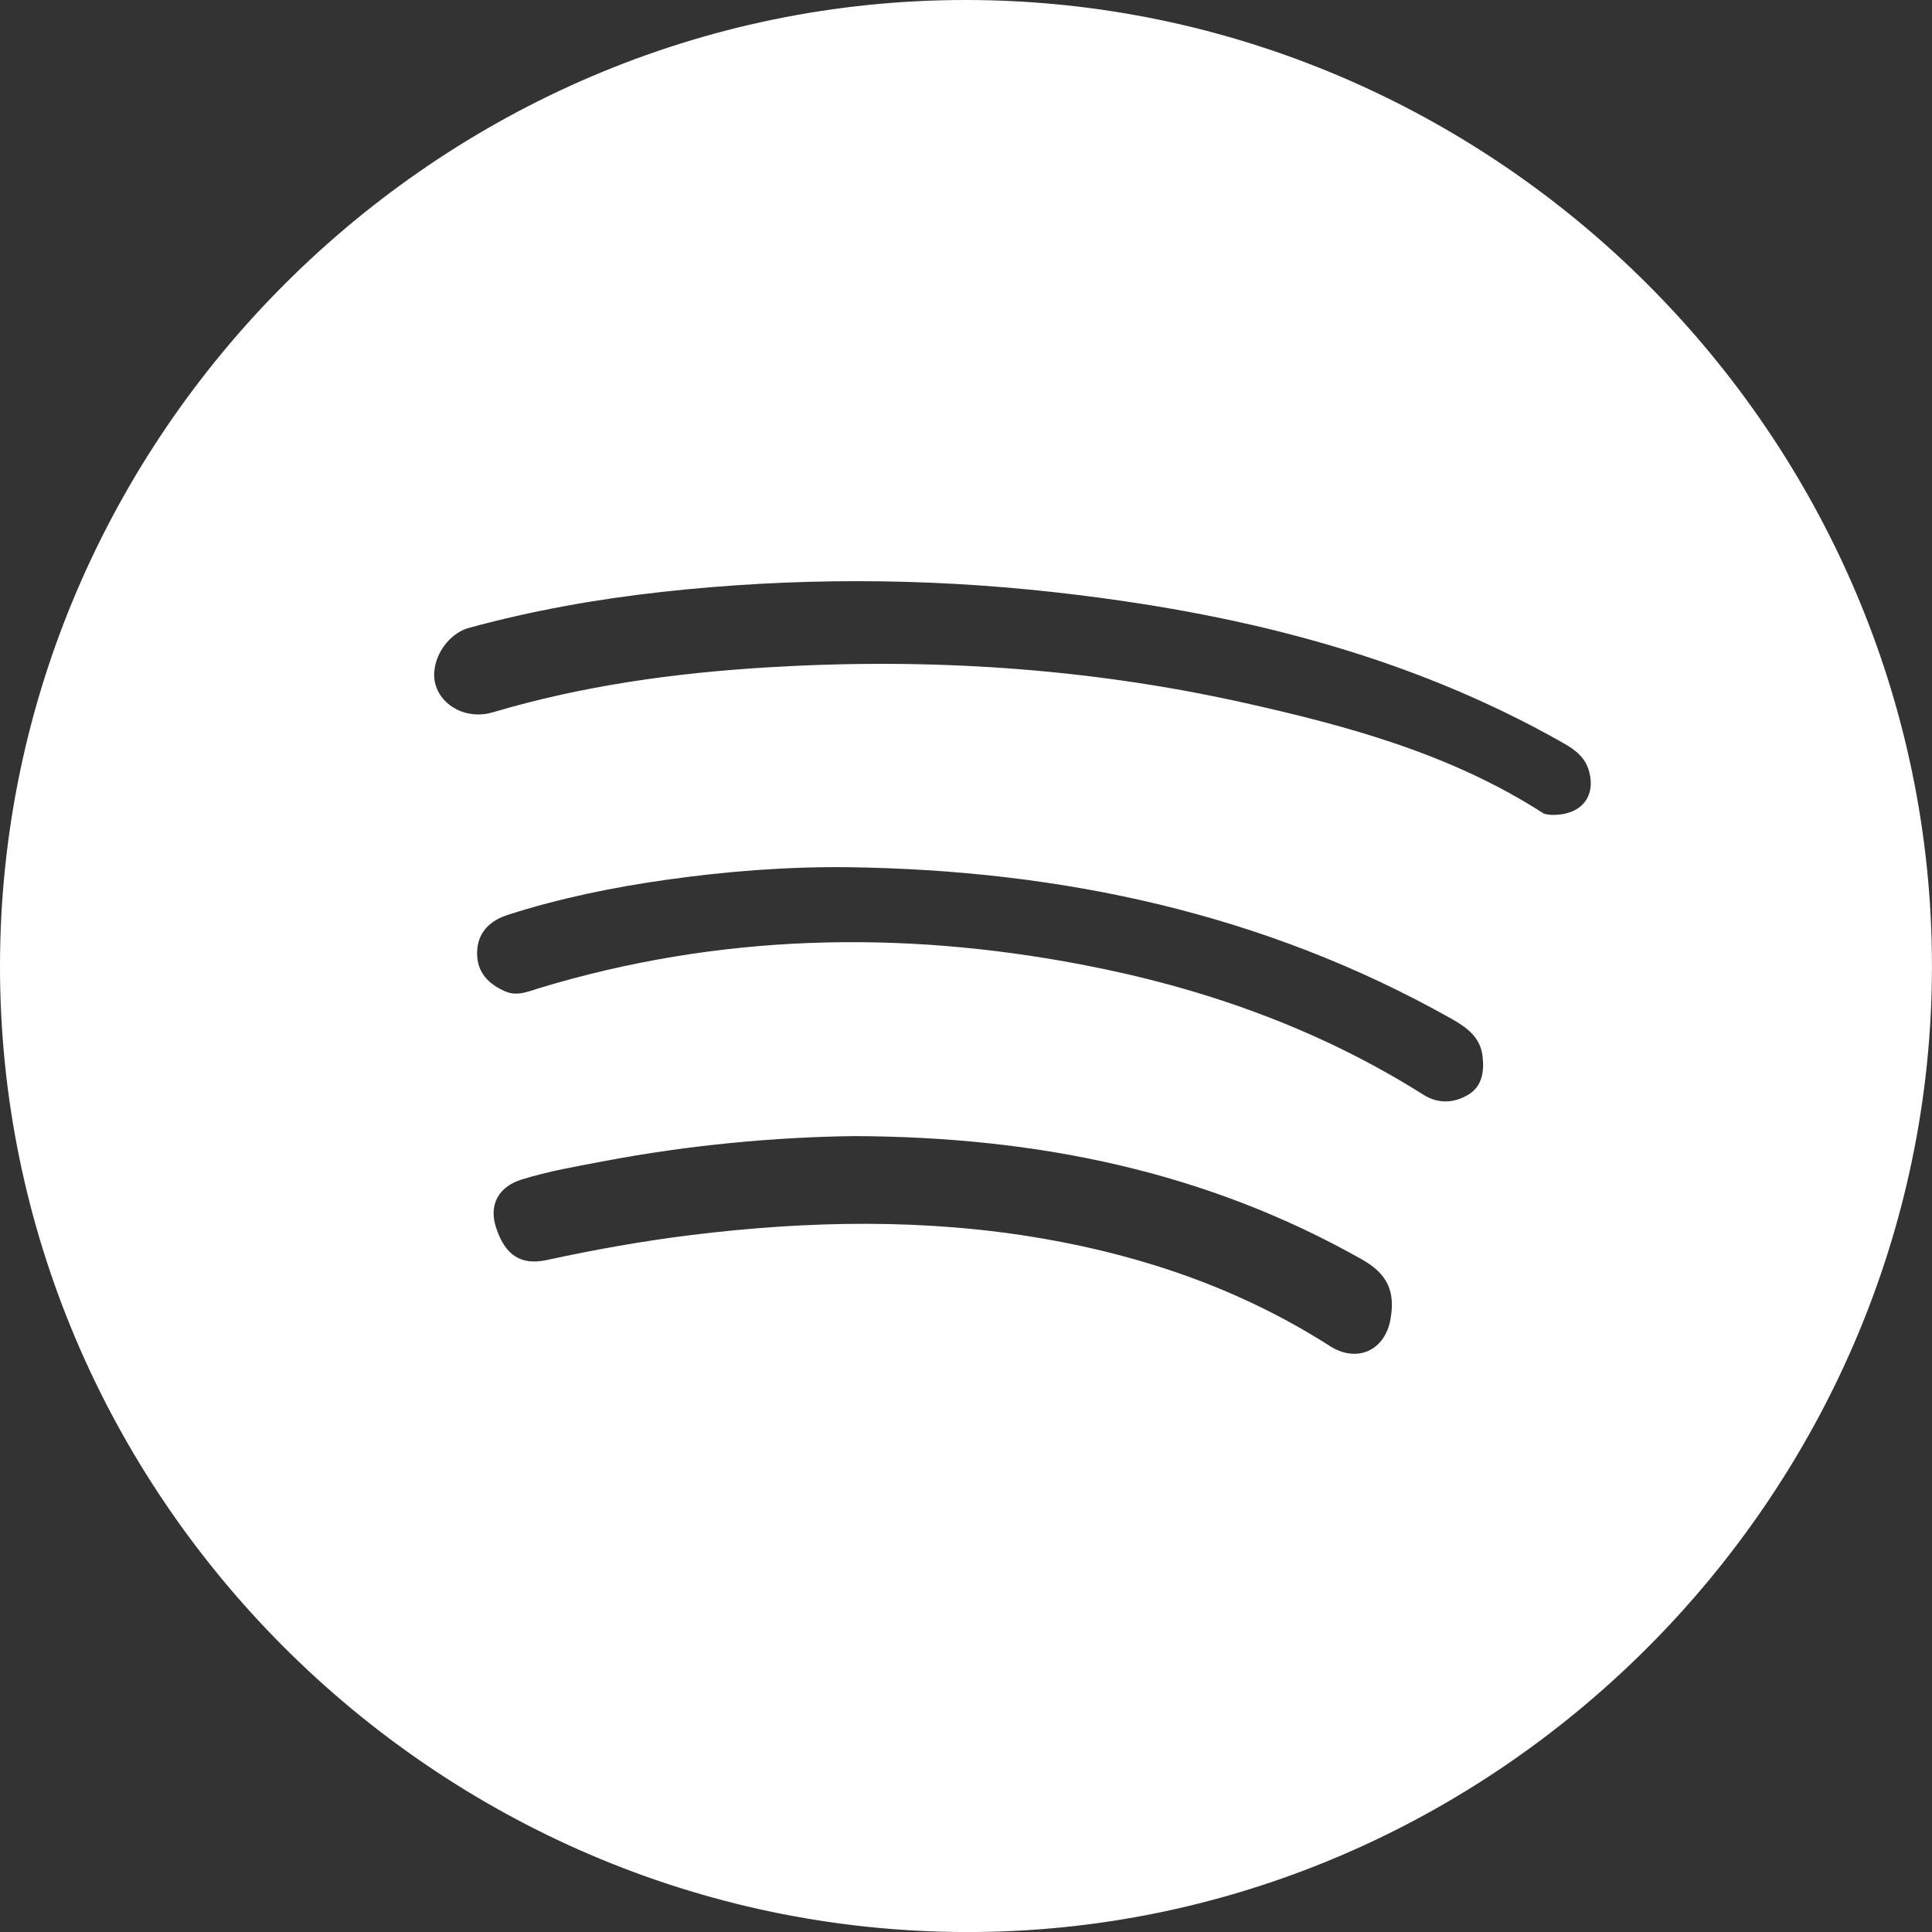 <svg width="50" height="50" viewBox="0 0 50 50" fill="none" xmlns="http://www.w3.org/2000/svg">
<rect x="0" y="0" width="50" height="50" fill="#333333" stroke="none"/>
<g clip-path="url(#clip0_143_11555)">
<path d="M25.011 1.17183e-05C11.317 -0.013 0.02 11.268 -0 24.975C-0.021 38.669 11.235 49.953 24.962 50.001C38.653 50.048 50.001 38.717 49.999 25C49.998 11.294 38.721 0.013 25.011 1.17183e-05ZM35.984 34.15C35.836 34.957 35.115 35.282 34.415 34.834C32.139 33.379 29.639 32.513 26.995 32.055C23.976 31.533 20.943 31.588 17.912 31.96C16.649 32.115 15.397 32.339 14.154 32.609C13.476 32.756 13.066 32.483 12.833 31.754C12.658 31.207 12.871 30.724 13.5 30.526C14.191 30.31 14.915 30.187 15.629 30.051C17.836 29.632 20.064 29.428 22.106 29.402C26.88 29.421 31.231 30.325 35.247 32.594C35.905 32.965 36.118 33.42 35.984 34.15ZM38.006 28.325C37.639 28.553 37.218 28.571 36.847 28.337C34.115 26.612 31.127 25.558 27.973 24.959C23.262 24.062 18.588 24.174 13.973 25.567C13.684 25.654 13.393 25.792 13.083 25.66C12.647 25.473 12.343 25.169 12.347 24.664C12.351 24.132 12.68 23.824 13.15 23.674C14.478 23.249 15.839 22.968 17.217 22.773C18.782 22.551 20.356 22.426 21.942 22.443C27.454 22.517 32.706 23.632 37.554 26.36C37.948 26.582 38.309 26.833 38.368 27.33C38.414 27.72 38.365 28.103 38.008 28.326L38.006 28.325ZM40.164 21.091C40.119 21.082 40.003 21.088 39.924 21.037C37.549 19.511 34.874 18.784 32.165 18.181C28.113 17.28 24.003 17.02 19.864 17.271C17.456 17.416 15.072 17.746 12.75 18.436C12.11 18.627 11.44 18.299 11.272 17.721C11.107 17.153 11.532 16.413 12.144 16.247C13.784 15.8 15.451 15.504 17.14 15.318C20.513 14.946 23.888 14.949 27.258 15.323C31.892 15.837 36.367 16.905 40.467 19.235C40.771 19.408 41.028 19.603 41.126 19.964C41.304 20.618 40.923 21.101 40.164 21.09V21.091Z" fill="white"/>
</g>
<defs>
<clipPath id="clip0_143_11555">
<rect width="50" height="50" fill="white"/>
</clipPath>
</defs>
</svg>
